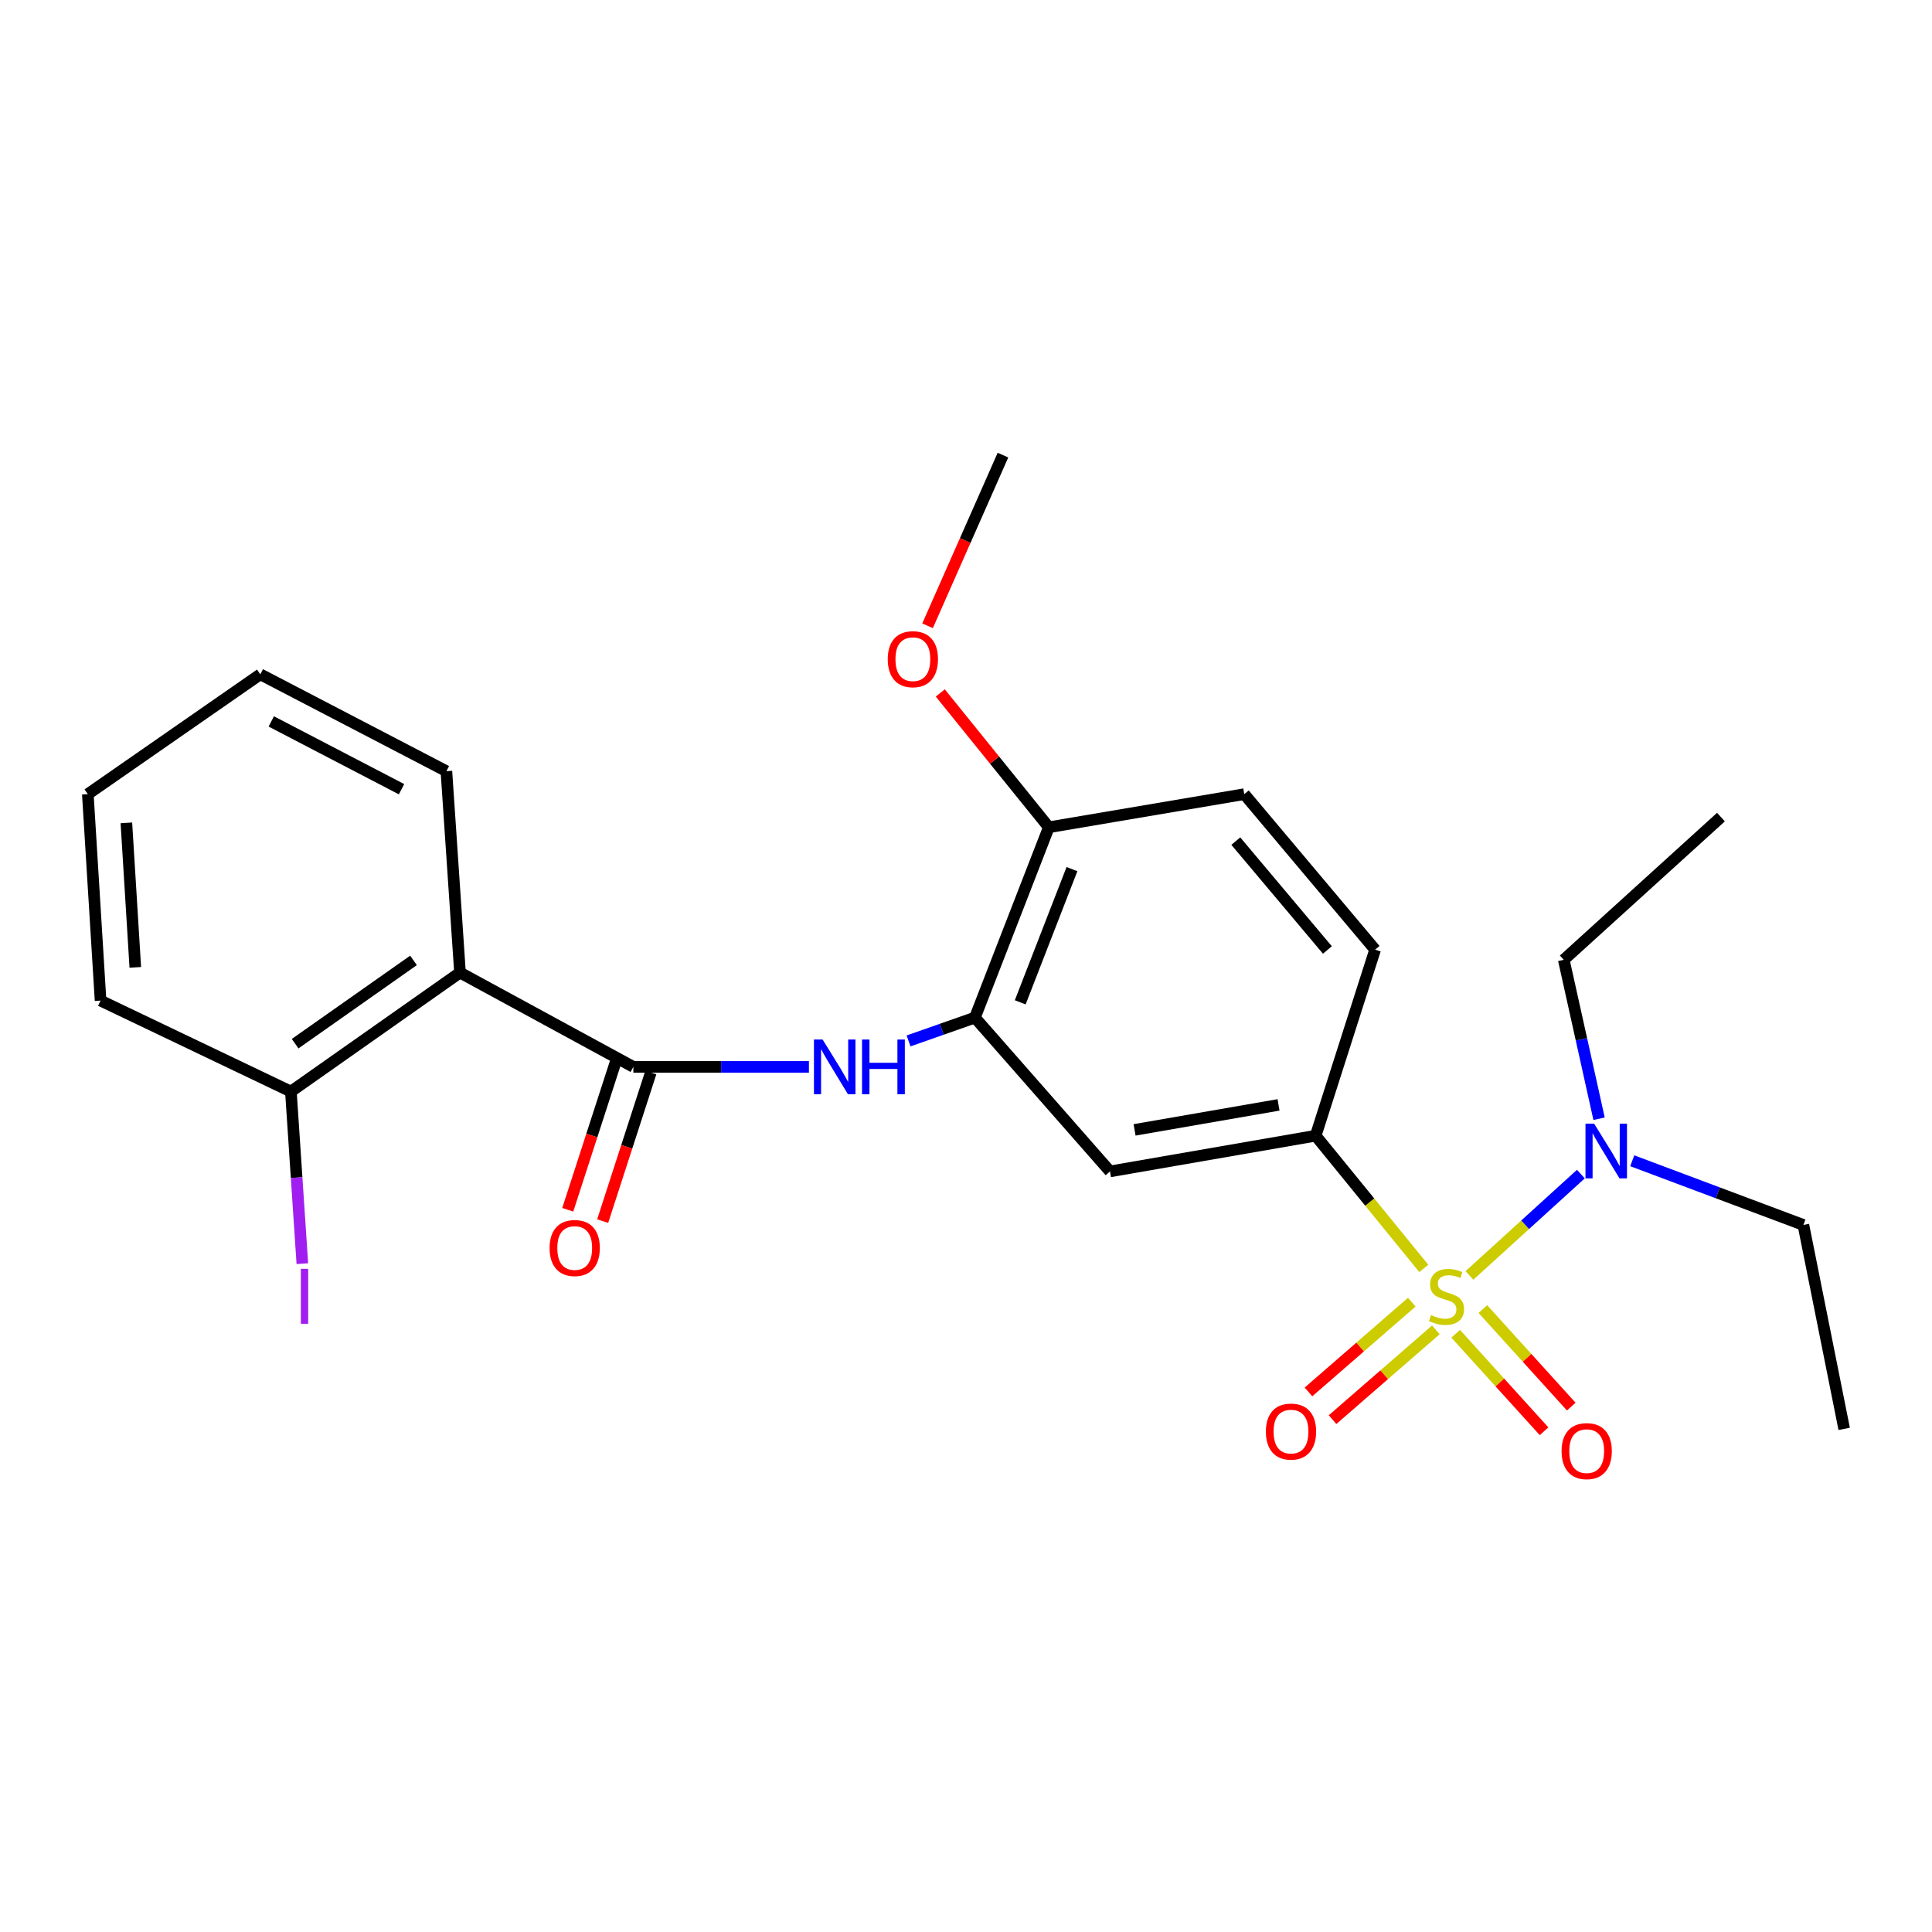 <?xml version='1.0' encoding='iso-8859-1'?>
<svg version='1.1' baseProfile='full'
              xmlns='http://www.w3.org/2000/svg'
                      xmlns:rdkit='http://www.rdkit.org/xml'
                      xmlns:xlink='http://www.w3.org/1999/xlink'
                  xml:space='preserve'
width='1000px' height='1000px' viewBox='0 0 1000 1000'>
<!-- END OF HEADER -->
<rect style='opacity:1.0;fill:#FFFFFF;stroke:none' width='1000' height='1000' x='0' y='0'> </rect>
<path class='bond-1' d='M 736.949,656.527 L 708.967,622.185' style='fill:none;fill-rule:evenodd;stroke:#CCCC00;stroke-width:6px;stroke-linecap:butt;stroke-linejoin:miter;stroke-opacity:1' />
<path class='bond-1' d='M 708.967,622.185 L 680.984,587.842' style='fill:none;fill-rule:evenodd;stroke:#000000;stroke-width:6px;stroke-linecap:butt;stroke-linejoin:miter;stroke-opacity:1' />
<path class='bond-6' d='M 760.583,660.16 L 789.417,633.933' style='fill:none;fill-rule:evenodd;stroke:#CCCC00;stroke-width:6px;stroke-linecap:butt;stroke-linejoin:miter;stroke-opacity:1' />
<path class='bond-6' d='M 789.417,633.933 L 818.251,607.706' style='fill:none;fill-rule:evenodd;stroke:#0000FF;stroke-width:6px;stroke-linecap:butt;stroke-linejoin:miter;stroke-opacity:1' />
<path class='bond-7' d='M 730.731,673.995 L 703.998,697.225' style='fill:none;fill-rule:evenodd;stroke:#CCCC00;stroke-width:6px;stroke-linecap:butt;stroke-linejoin:miter;stroke-opacity:1' />
<path class='bond-7' d='M 703.998,697.225 L 677.265,720.455' style='fill:none;fill-rule:evenodd;stroke:#FF0000;stroke-width:6px;stroke-linecap:butt;stroke-linejoin:miter;stroke-opacity:1' />
<path class='bond-7' d='M 743.196,688.339 L 716.463,711.569' style='fill:none;fill-rule:evenodd;stroke:#CCCC00;stroke-width:6px;stroke-linecap:butt;stroke-linejoin:miter;stroke-opacity:1' />
<path class='bond-7' d='M 716.463,711.569 L 689.729,734.799' style='fill:none;fill-rule:evenodd;stroke:#FF0000;stroke-width:6px;stroke-linecap:butt;stroke-linejoin:miter;stroke-opacity:1' />
<path class='bond-8' d='M 753.45,690.339 L 776.325,715.577' style='fill:none;fill-rule:evenodd;stroke:#CCCC00;stroke-width:6px;stroke-linecap:butt;stroke-linejoin:miter;stroke-opacity:1' />
<path class='bond-8' d='M 776.325,715.577 L 799.2,740.815' style='fill:none;fill-rule:evenodd;stroke:#FF0000;stroke-width:6px;stroke-linecap:butt;stroke-linejoin:miter;stroke-opacity:1' />
<path class='bond-8' d='M 767.531,677.577 L 790.405,702.815' style='fill:none;fill-rule:evenodd;stroke:#CCCC00;stroke-width:6px;stroke-linecap:butt;stroke-linejoin:miter;stroke-opacity:1' />
<path class='bond-8' d='M 790.405,702.815 L 813.28,728.053' style='fill:none;fill-rule:evenodd;stroke:#FF0000;stroke-width:6px;stroke-linecap:butt;stroke-linejoin:miter;stroke-opacity:1' />
<path class='bond-0' d='M 327.821,552.222 L 373.259,552.222' style='fill:none;fill-rule:evenodd;stroke:#000000;stroke-width:6px;stroke-linecap:butt;stroke-linejoin:miter;stroke-opacity:1' />
<path class='bond-0' d='M 373.259,552.222 L 418.697,552.222' style='fill:none;fill-rule:evenodd;stroke:#0000FF;stroke-width:6px;stroke-linecap:butt;stroke-linejoin:miter;stroke-opacity:1' />
<path class='bond-2' d='M 327.821,552.222 L 238.094,503.405' style='fill:none;fill-rule:evenodd;stroke:#000000;stroke-width:6px;stroke-linecap:butt;stroke-linejoin:miter;stroke-opacity:1' />
<path class='bond-11' d='M 318.782,549.293 L 306.325,587.734' style='fill:none;fill-rule:evenodd;stroke:#000000;stroke-width:6px;stroke-linecap:butt;stroke-linejoin:miter;stroke-opacity:1' />
<path class='bond-11' d='M 306.325,587.734 L 293.868,626.176' style='fill:none;fill-rule:evenodd;stroke:#FF0000;stroke-width:6px;stroke-linecap:butt;stroke-linejoin:miter;stroke-opacity:1' />
<path class='bond-11' d='M 336.859,555.151 L 324.402,593.592' style='fill:none;fill-rule:evenodd;stroke:#000000;stroke-width:6px;stroke-linecap:butt;stroke-linejoin:miter;stroke-opacity:1' />
<path class='bond-11' d='M 324.402,593.592 L 311.945,632.034' style='fill:none;fill-rule:evenodd;stroke:#FF0000;stroke-width:6px;stroke-linecap:butt;stroke-linejoin:miter;stroke-opacity:1' />
<path class='bond-5' d='M 680.984,587.842 L 574.535,606.318' style='fill:none;fill-rule:evenodd;stroke:#000000;stroke-width:6px;stroke-linecap:butt;stroke-linejoin:miter;stroke-opacity:1' />
<path class='bond-5' d='M 661.767,571.89 L 587.253,584.823' style='fill:none;fill-rule:evenodd;stroke:#000000;stroke-width:6px;stroke-linecap:butt;stroke-linejoin:miter;stroke-opacity:1' />
<path class='bond-12' d='M 680.984,587.842 L 711.759,491.549' style='fill:none;fill-rule:evenodd;stroke:#000000;stroke-width:6px;stroke-linecap:butt;stroke-linejoin:miter;stroke-opacity:1' />
<path class='bond-9' d='M 238.094,503.405 L 150.563,564.986' style='fill:none;fill-rule:evenodd;stroke:#000000;stroke-width:6px;stroke-linecap:butt;stroke-linejoin:miter;stroke-opacity:1' />
<path class='bond-9' d='M 214.03,497.1 L 152.758,540.206' style='fill:none;fill-rule:evenodd;stroke:#000000;stroke-width:6px;stroke-linecap:butt;stroke-linejoin:miter;stroke-opacity:1' />
<path class='bond-15' d='M 238.094,503.405 L 231.052,399.162' style='fill:none;fill-rule:evenodd;stroke:#000000;stroke-width:6px;stroke-linecap:butt;stroke-linejoin:miter;stroke-opacity:1' />
<path class='bond-3' d='M 470.266,538.782 L 487.44,532.743' style='fill:none;fill-rule:evenodd;stroke:#0000FF;stroke-width:6px;stroke-linecap:butt;stroke-linejoin:miter;stroke-opacity:1' />
<path class='bond-3' d='M 487.44,532.743 L 504.614,526.705' style='fill:none;fill-rule:evenodd;stroke:#000000;stroke-width:6px;stroke-linecap:butt;stroke-linejoin:miter;stroke-opacity:1' />
<path class='bond-4' d='M 504.614,526.705 L 574.535,606.318' style='fill:none;fill-rule:evenodd;stroke:#000000;stroke-width:6px;stroke-linecap:butt;stroke-linejoin:miter;stroke-opacity:1' />
<path class='bond-25' d='M 504.614,526.705 L 542.873,428.194' style='fill:none;fill-rule:evenodd;stroke:#000000;stroke-width:6px;stroke-linecap:butt;stroke-linejoin:miter;stroke-opacity:1' />
<path class='bond-25' d='M 528.067,518.808 L 554.848,449.851' style='fill:none;fill-rule:evenodd;stroke:#000000;stroke-width:6px;stroke-linecap:butt;stroke-linejoin:miter;stroke-opacity:1' />
<path class='bond-17' d='M 827.676,579.066 L 818.54,537.931' style='fill:none;fill-rule:evenodd;stroke:#0000FF;stroke-width:6px;stroke-linecap:butt;stroke-linejoin:miter;stroke-opacity:1' />
<path class='bond-17' d='M 818.54,537.931 L 809.403,496.796' style='fill:none;fill-rule:evenodd;stroke:#000000;stroke-width:6px;stroke-linecap:butt;stroke-linejoin:miter;stroke-opacity:1' />
<path class='bond-18' d='M 844.848,600.81 L 889.14,617.42' style='fill:none;fill-rule:evenodd;stroke:#0000FF;stroke-width:6px;stroke-linecap:butt;stroke-linejoin:miter;stroke-opacity:1' />
<path class='bond-18' d='M 889.14,617.42 L 933.431,634.031' style='fill:none;fill-rule:evenodd;stroke:#000000;stroke-width:6px;stroke-linecap:butt;stroke-linejoin:miter;stroke-opacity:1' />
<path class='bond-14' d='M 150.563,564.986 L 153.528,609.535' style='fill:none;fill-rule:evenodd;stroke:#000000;stroke-width:6px;stroke-linecap:butt;stroke-linejoin:miter;stroke-opacity:1' />
<path class='bond-14' d='M 153.528,609.535 L 156.493,654.085' style='fill:none;fill-rule:evenodd;stroke:#A01EEF;stroke-width:6px;stroke-linecap:butt;stroke-linejoin:miter;stroke-opacity:1' />
<path class='bond-19' d='M 150.563,564.986 L 52.053,517.911' style='fill:none;fill-rule:evenodd;stroke:#000000;stroke-width:6px;stroke-linecap:butt;stroke-linejoin:miter;stroke-opacity:1' />
<path class='bond-10' d='M 542.873,428.194 L 644.034,411.049' style='fill:none;fill-rule:evenodd;stroke:#000000;stroke-width:6px;stroke-linecap:butt;stroke-linejoin:miter;stroke-opacity:1' />
<path class='bond-16' d='M 542.873,428.194 L 514.781,393.43' style='fill:none;fill-rule:evenodd;stroke:#000000;stroke-width:6px;stroke-linecap:butt;stroke-linejoin:miter;stroke-opacity:1' />
<path class='bond-16' d='M 514.781,393.43 L 486.688,358.666' style='fill:none;fill-rule:evenodd;stroke:#FF0000;stroke-width:6px;stroke-linecap:butt;stroke-linejoin:miter;stroke-opacity:1' />
<path class='bond-13' d='M 711.759,491.549 L 644.034,411.049' style='fill:none;fill-rule:evenodd;stroke:#000000;stroke-width:6px;stroke-linecap:butt;stroke-linejoin:miter;stroke-opacity:1' />
<path class='bond-13' d='M 687.059,491.708 L 639.651,435.358' style='fill:none;fill-rule:evenodd;stroke:#000000;stroke-width:6px;stroke-linecap:butt;stroke-linejoin:miter;stroke-opacity:1' />
<path class='bond-21' d='M 231.052,399.162 L 134.738,349.025' style='fill:none;fill-rule:evenodd;stroke:#000000;stroke-width:6px;stroke-linecap:butt;stroke-linejoin:miter;stroke-opacity:1' />
<path class='bond-21' d='M 207.831,408.497 L 140.41,373.402' style='fill:none;fill-rule:evenodd;stroke:#000000;stroke-width:6px;stroke-linecap:butt;stroke-linejoin:miter;stroke-opacity:1' />
<path class='bond-20' d='M 480.1,323.903 L 499.615,279.734' style='fill:none;fill-rule:evenodd;stroke:#FF0000;stroke-width:6px;stroke-linecap:butt;stroke-linejoin:miter;stroke-opacity:1' />
<path class='bond-20' d='M 499.615,279.734 L 519.13,235.566' style='fill:none;fill-rule:evenodd;stroke:#000000;stroke-width:6px;stroke-linecap:butt;stroke-linejoin:miter;stroke-opacity:1' />
<path class='bond-23' d='M 809.403,496.796 L 890.758,422.926' style='fill:none;fill-rule:evenodd;stroke:#000000;stroke-width:6px;stroke-linecap:butt;stroke-linejoin:miter;stroke-opacity:1' />
<path class='bond-22' d='M 933.431,634.031 L 954.545,739.572' style='fill:none;fill-rule:evenodd;stroke:#000000;stroke-width:6px;stroke-linecap:butt;stroke-linejoin:miter;stroke-opacity:1' />
<path class='bond-26' d='M 52.053,517.911 L 45.455,411.049' style='fill:none;fill-rule:evenodd;stroke:#000000;stroke-width:6px;stroke-linecap:butt;stroke-linejoin:miter;stroke-opacity:1' />
<path class='bond-26' d='M 70.03,500.71 L 65.411,425.907' style='fill:none;fill-rule:evenodd;stroke:#000000;stroke-width:6px;stroke-linecap:butt;stroke-linejoin:miter;stroke-opacity:1' />
<path class='bond-24' d='M 134.738,349.025 L 45.455,411.049' style='fill:none;fill-rule:evenodd;stroke:#000000;stroke-width:6px;stroke-linecap:butt;stroke-linejoin:miter;stroke-opacity:1' />
<path  class='atom-0' d='M 740.709 680.68
Q 741.029 680.8, 742.349 681.36
Q 743.669 681.92, 745.109 682.28
Q 746.589 682.6, 748.029 682.6
Q 750.709 682.6, 752.269 681.32
Q 753.829 680, 753.829 677.72
Q 753.829 676.16, 753.029 675.2
Q 752.269 674.24, 751.069 673.72
Q 749.869 673.2, 747.869 672.6
Q 745.349 671.84, 743.829 671.12
Q 742.349 670.4, 741.269 668.88
Q 740.229 667.36, 740.229 664.8
Q 740.229 661.24, 742.629 659.04
Q 745.069 656.84, 749.869 656.84
Q 753.149 656.84, 756.869 658.4
L 755.949 661.48
Q 752.549 660.08, 749.989 660.08
Q 747.229 660.08, 745.709 661.24
Q 744.189 662.36, 744.229 664.32
Q 744.229 665.84, 744.989 666.76
Q 745.789 667.68, 746.909 668.2
Q 748.069 668.72, 749.989 669.32
Q 752.549 670.12, 754.069 670.92
Q 755.589 671.72, 756.669 673.36
Q 757.789 674.96, 757.789 677.72
Q 757.789 681.64, 755.149 683.76
Q 752.549 685.84, 748.189 685.84
Q 745.669 685.84, 743.749 685.28
Q 741.869 684.76, 739.629 683.84
L 740.709 680.68
' fill='#CCCC00'/>
<path  class='atom-4' d='M 425.783 538.062
L 435.063 553.062
Q 435.983 554.542, 437.463 557.222
Q 438.943 559.902, 439.023 560.062
L 439.023 538.062
L 442.783 538.062
L 442.783 566.382
L 438.903 566.382
L 428.943 549.982
Q 427.783 548.062, 426.543 545.862
Q 425.343 543.662, 424.983 542.982
L 424.983 566.382
L 421.303 566.382
L 421.303 538.062
L 425.783 538.062
' fill='#0000FF'/>
<path  class='atom-4' d='M 446.183 538.062
L 450.023 538.062
L 450.023 550.102
L 464.503 550.102
L 464.503 538.062
L 468.343 538.062
L 468.343 566.382
L 464.503 566.382
L 464.503 553.302
L 450.023 553.302
L 450.023 566.382
L 446.183 566.382
L 446.183 538.062
' fill='#0000FF'/>
<path  class='atom-7' d='M 825.124 581.6
L 834.404 596.6
Q 835.324 598.08, 836.804 600.76
Q 838.284 603.44, 838.364 603.6
L 838.364 581.6
L 842.124 581.6
L 842.124 609.92
L 838.244 609.92
L 828.284 593.52
Q 827.124 591.6, 825.884 589.4
Q 824.684 587.2, 824.324 586.52
L 824.324 609.92
L 820.644 609.92
L 820.644 581.6
L 825.124 581.6
' fill='#0000FF'/>
<path  class='atom-8' d='M 655.22 740.982
Q 655.22 734.182, 658.58 730.382
Q 661.94 726.582, 668.22 726.582
Q 674.5 726.582, 677.86 730.382
Q 681.22 734.182, 681.22 740.982
Q 681.22 747.862, 677.82 751.782
Q 674.42 755.662, 668.22 755.662
Q 661.98 755.662, 658.58 751.782
Q 655.22 747.902, 655.22 740.982
M 668.22 752.462
Q 672.54 752.462, 674.86 749.582
Q 677.22 746.662, 677.22 740.982
Q 677.22 735.422, 674.86 732.622
Q 672.54 729.782, 668.22 729.782
Q 663.9 729.782, 661.54 732.582
Q 659.22 735.382, 659.22 740.982
Q 659.22 746.702, 661.54 749.582
Q 663.9 752.462, 668.22 752.462
' fill='#FF0000'/>
<path  class='atom-9' d='M 808.27 751.096
Q 808.27 744.296, 811.63 740.496
Q 814.99 736.696, 821.27 736.696
Q 827.55 736.696, 830.91 740.496
Q 834.27 744.296, 834.27 751.096
Q 834.27 757.976, 830.87 761.896
Q 827.47 765.776, 821.27 765.776
Q 815.03 765.776, 811.63 761.896
Q 808.27 758.016, 808.27 751.096
M 821.27 762.576
Q 825.59 762.576, 827.91 759.696
Q 830.27 756.776, 830.27 751.096
Q 830.27 745.536, 827.91 742.736
Q 825.59 739.896, 821.27 739.896
Q 816.95 739.896, 814.59 742.696
Q 812.27 745.496, 812.27 751.096
Q 812.27 756.816, 814.59 759.696
Q 816.95 762.576, 821.27 762.576
' fill='#FF0000'/>
<path  class='atom-12' d='M 284.468 645.966
Q 284.468 639.166, 287.828 635.366
Q 291.188 631.566, 297.468 631.566
Q 303.748 631.566, 307.108 635.366
Q 310.468 639.166, 310.468 645.966
Q 310.468 652.846, 307.068 656.766
Q 303.668 660.646, 297.468 660.646
Q 291.228 660.646, 287.828 656.766
Q 284.468 652.886, 284.468 645.966
M 297.468 657.446
Q 301.788 657.446, 304.108 654.566
Q 306.468 651.646, 306.468 645.966
Q 306.468 640.406, 304.108 637.606
Q 301.788 634.766, 297.468 634.766
Q 293.148 634.766, 290.788 637.566
Q 288.468 640.366, 288.468 645.966
Q 288.468 651.686, 290.788 654.566
Q 293.148 657.446, 297.468 657.446
' fill='#FF0000'/>
<path  class='atom-15' d='M 155.716 656.74
L 159.516 656.74
L 159.516 685.18
L 155.716 685.18
L 155.716 656.74
' fill='#A01EEF'/>
<path  class='atom-17' d='M 459.498 341.187
Q 459.498 334.387, 462.858 330.587
Q 466.218 326.787, 472.498 326.787
Q 478.778 326.787, 482.138 330.587
Q 485.498 334.387, 485.498 341.187
Q 485.498 348.067, 482.098 351.987
Q 478.698 355.867, 472.498 355.867
Q 466.258 355.867, 462.858 351.987
Q 459.498 348.107, 459.498 341.187
M 472.498 352.667
Q 476.818 352.667, 479.138 349.787
Q 481.498 346.867, 481.498 341.187
Q 481.498 335.627, 479.138 332.827
Q 476.818 329.987, 472.498 329.987
Q 468.178 329.987, 465.818 332.787
Q 463.498 335.587, 463.498 341.187
Q 463.498 346.907, 465.818 349.787
Q 468.178 352.667, 472.498 352.667
' fill='#FF0000'/>
</svg>
